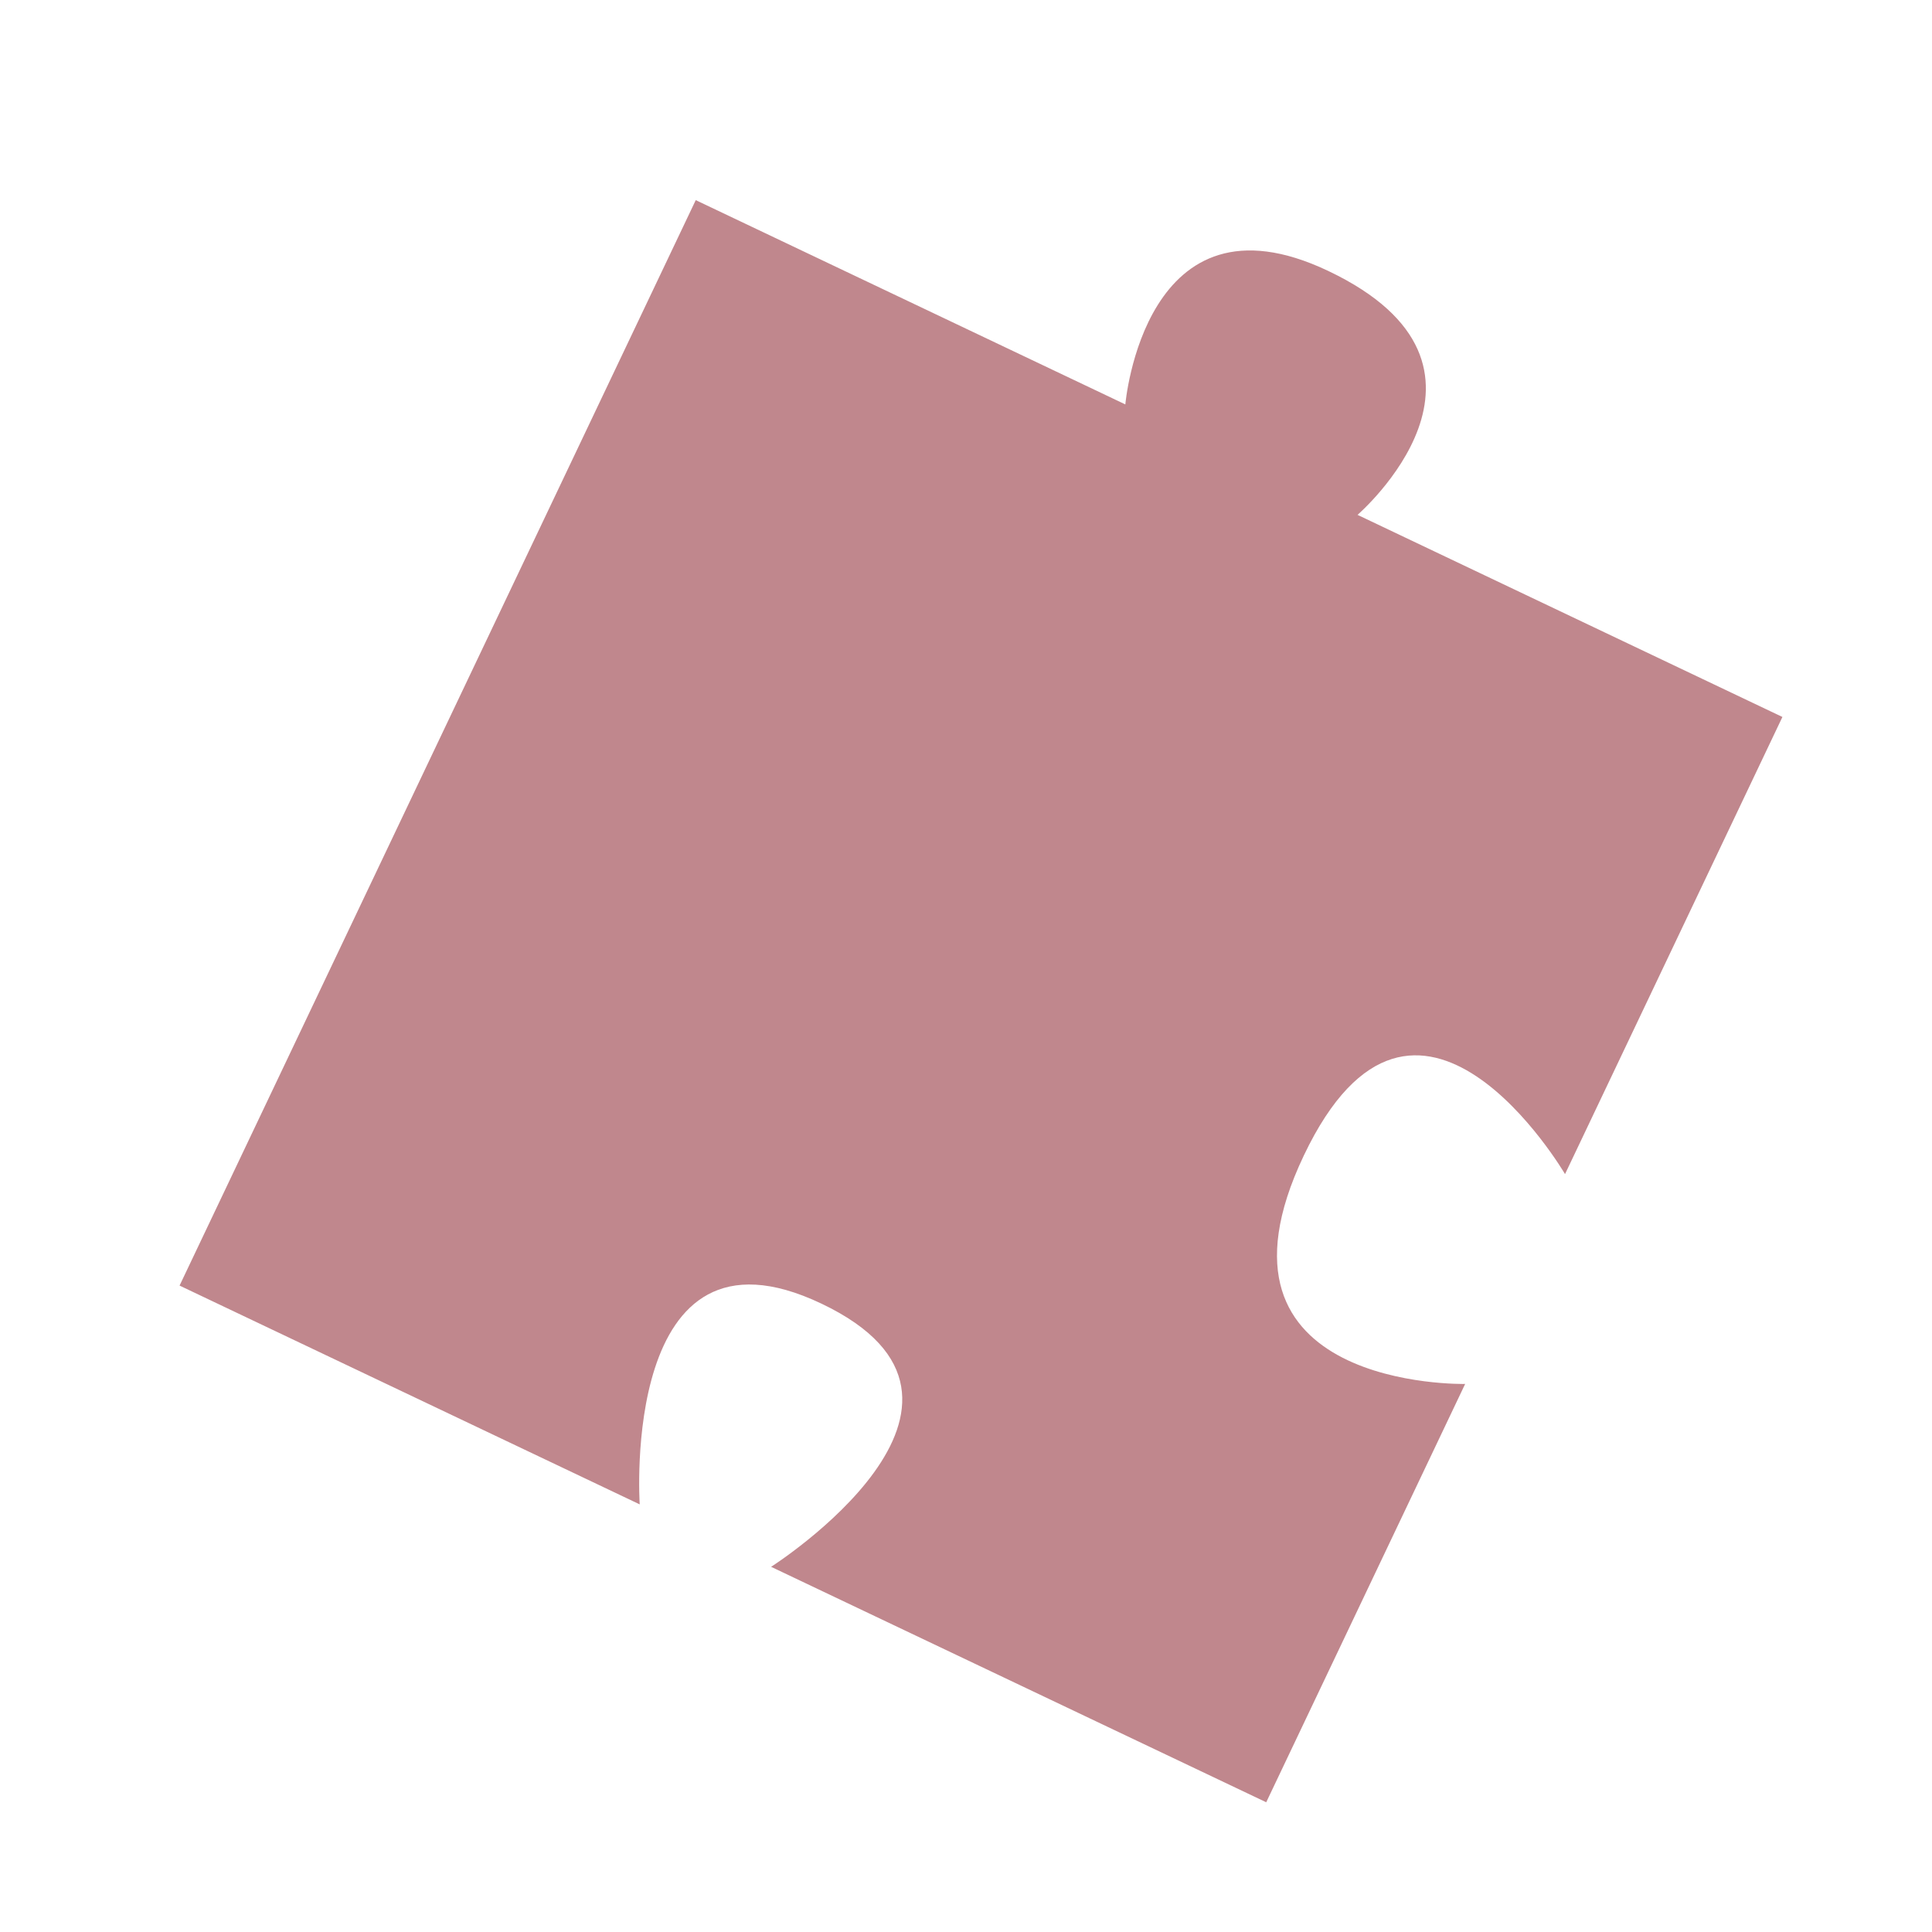 <svg viewBox="0 0 204.85 204.85" xmlns="http://www.w3.org/2000/svg" id="Layer_1"><defs><style>.cls-1{fill:#c0878d;stroke-width:0px;}</style></defs><path d="M134.25,191.11l21.1-44.37s-28.94.66-17.11-24.21c11.9-25.02,27.7,1.96,27.7,1.96l23.05-48.47-45.05-21.43s18.2-15.72-3.1-25.86c-19.51-9.28-21.52,14.15-21.52,14.15l-45.55-21.66-54.73,115.09,48.79,23.2s-2.12-31.46,19.26-21.29c22.03,10.48-5.33,27.91-5.33,27.91l52.51,24.97Z" class="cls-1"></path></svg>